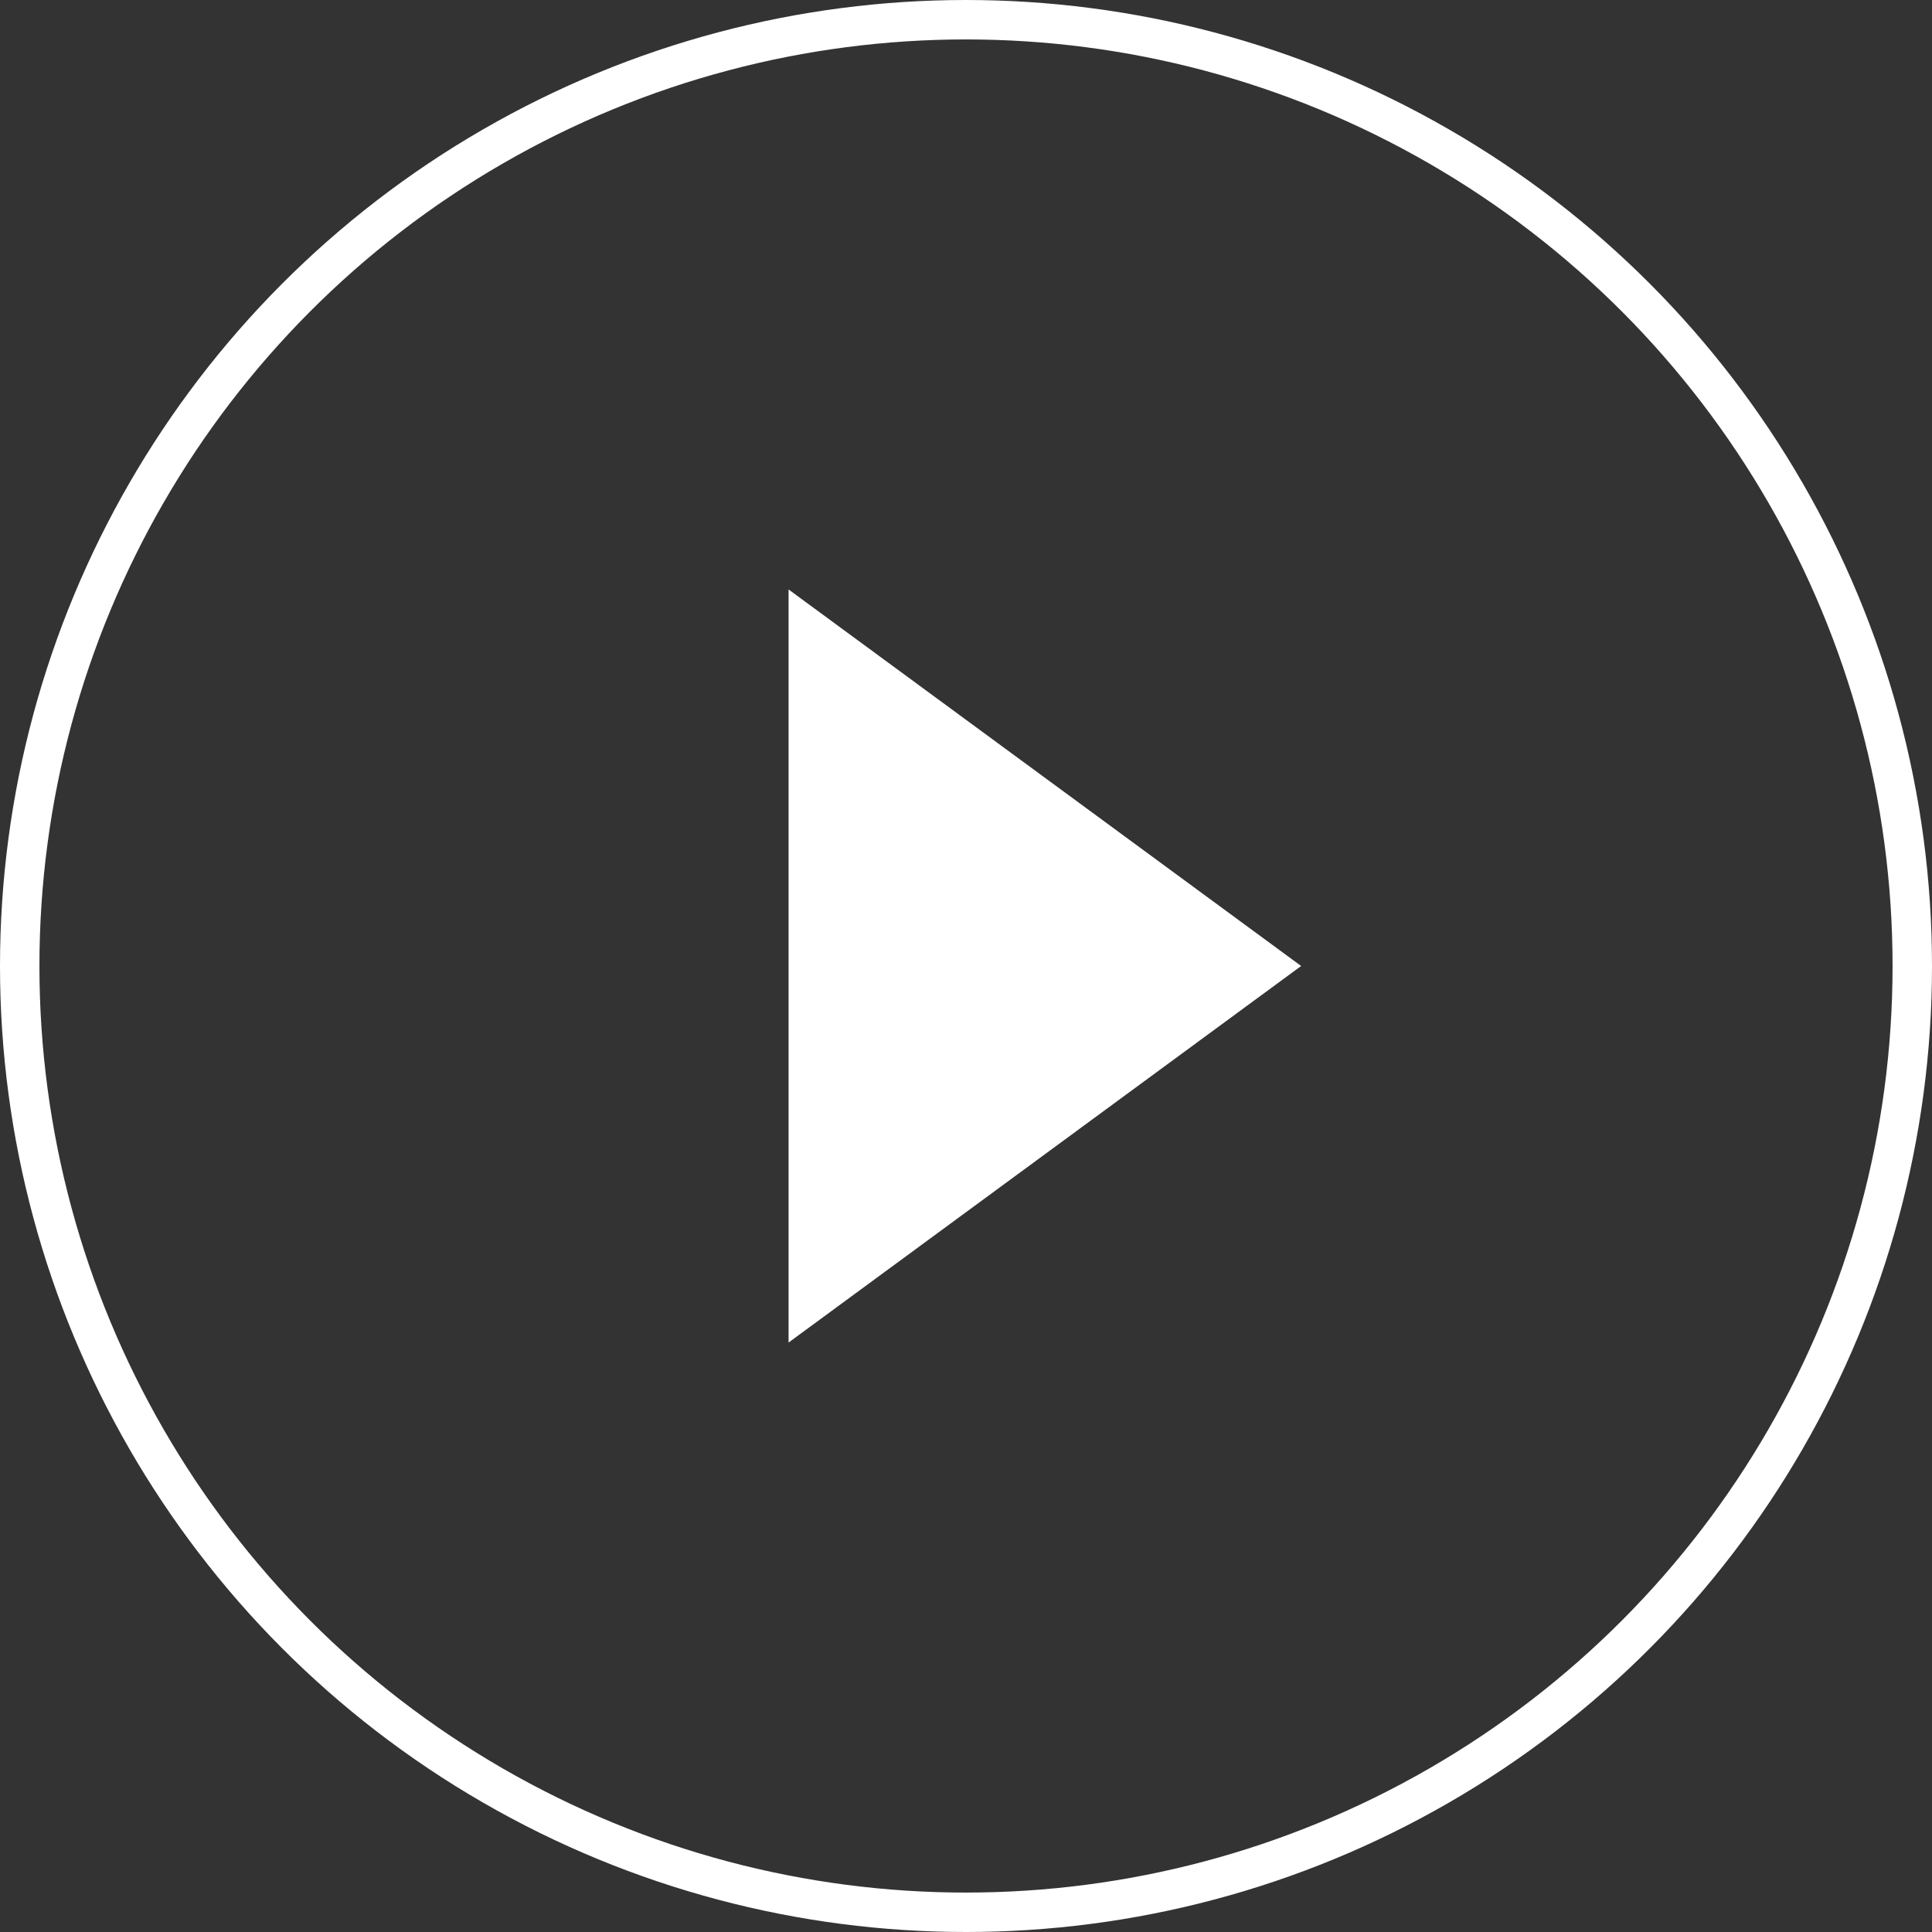 <svg id="圖層_1" data-name="圖層 1" xmlns="http://www.w3.org/2000/svg" viewBox="0 0 147 147"><rect x="0" y="0" width="147" height="147" fill="#333333" stroke="none"/><defs><style>.cls-1{fill:none;stroke:#fff;stroke-miterlimit:10;stroke-width:3px;}.cls-2{fill:#fff;}</style></defs><circle class="cls-1" cx="73.5" cy="73.5" r="72"/><polygon class="cls-2" points="99 73.5 60 44.85 60 102.15 99 73.5"/></svg>
